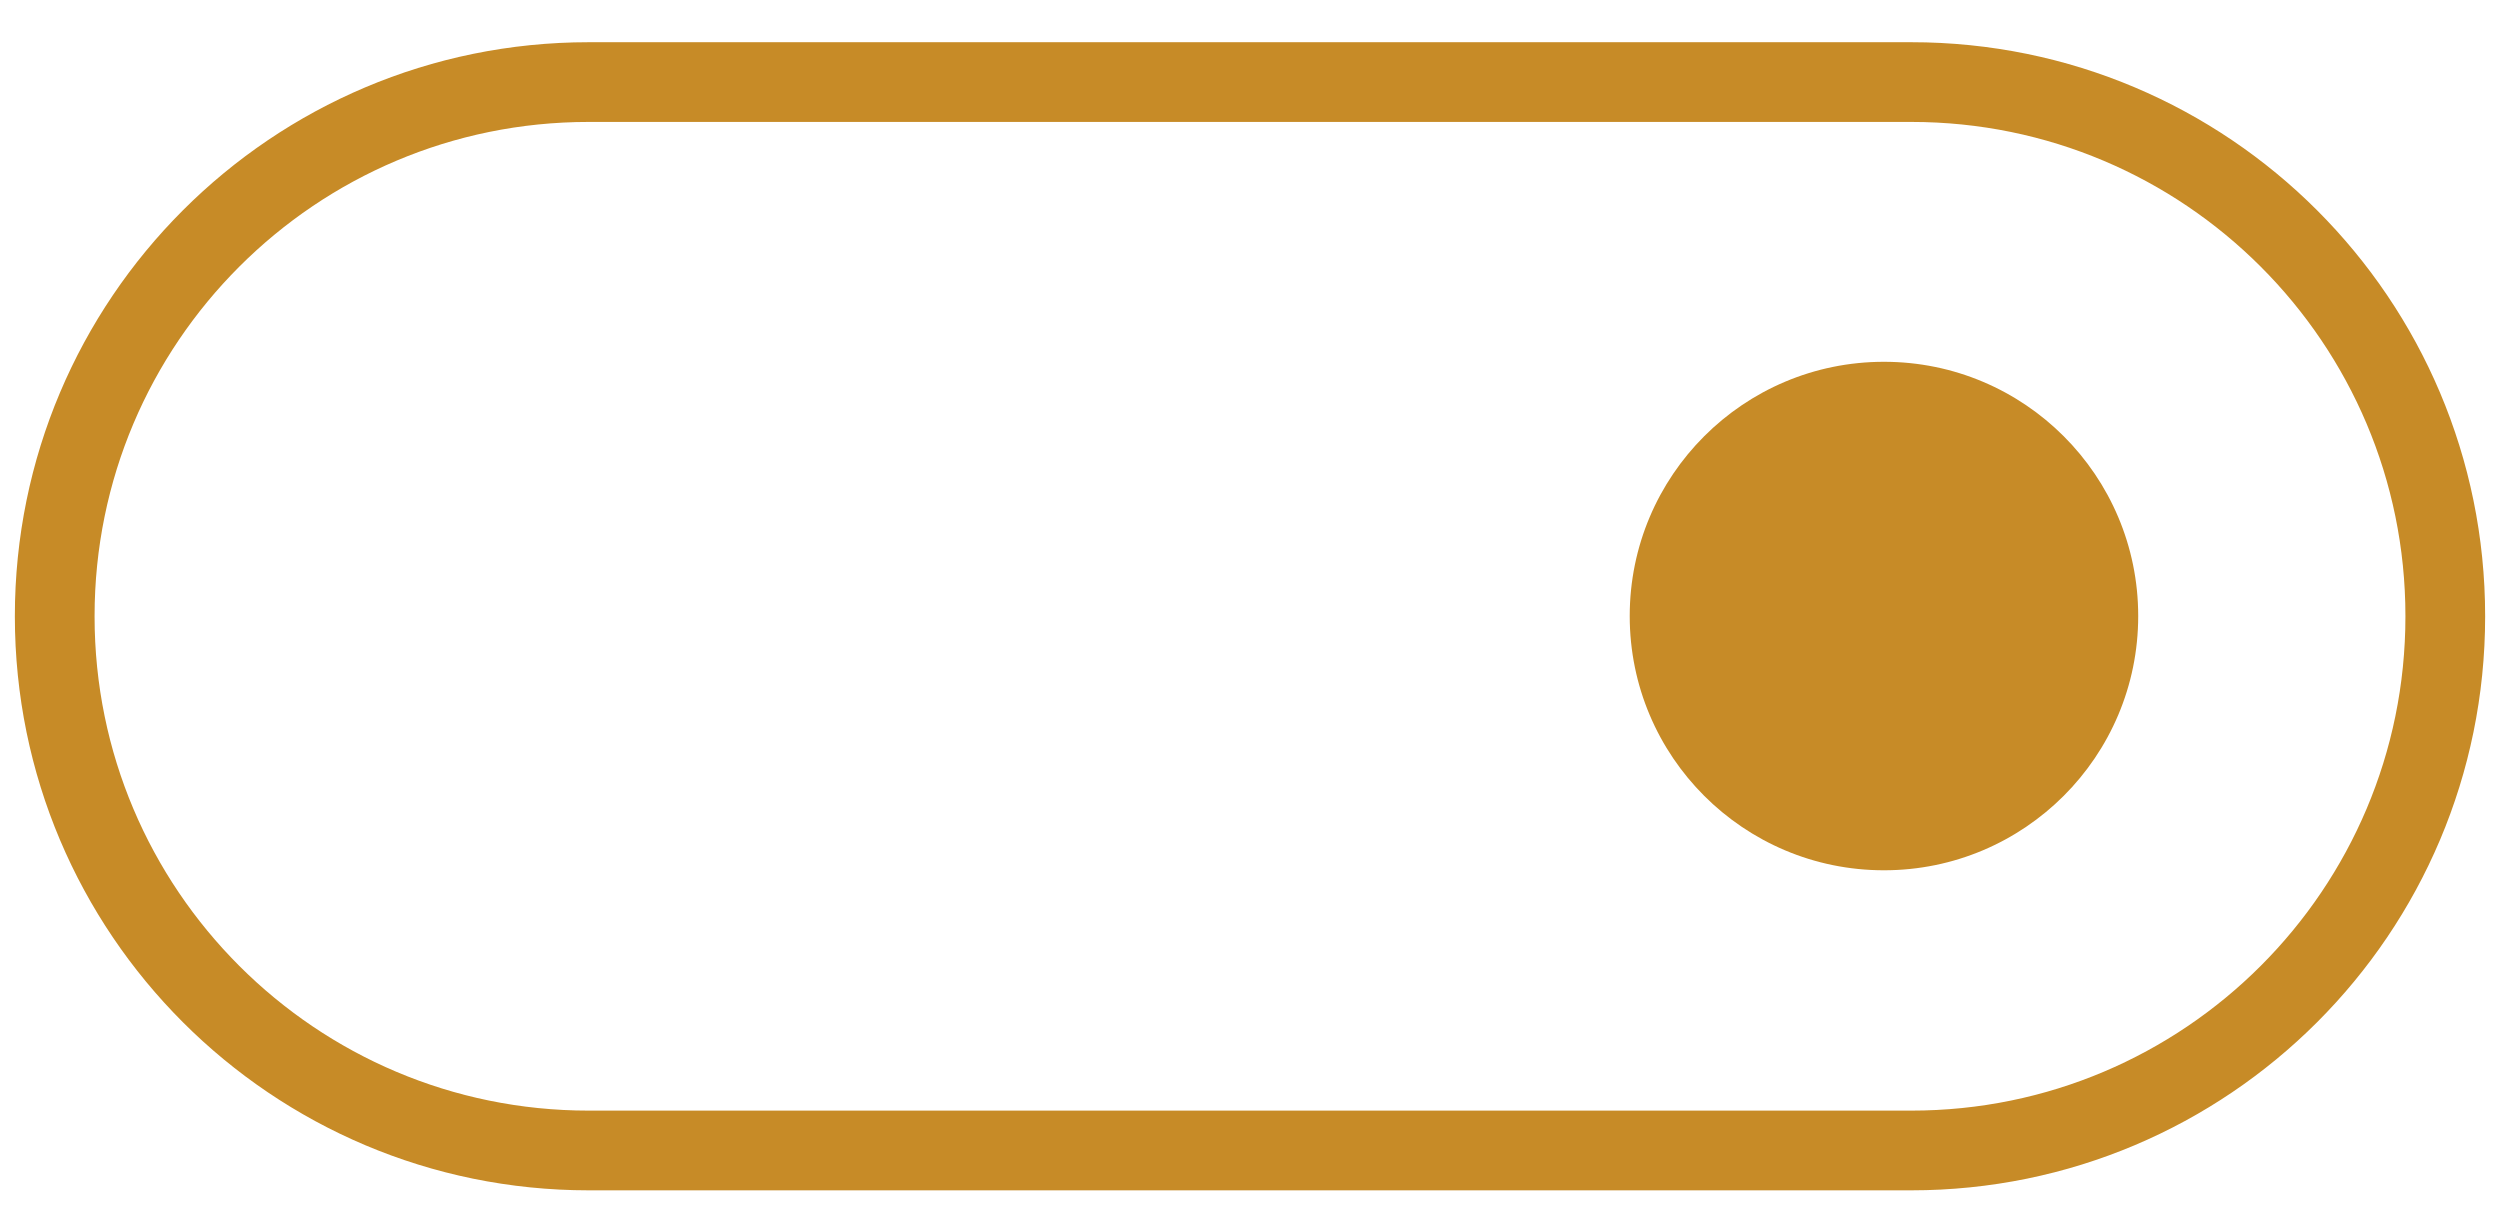 <svg xmlns="http://www.w3.org/2000/svg" width="53" height="26" viewBox="0 0 53 26" fill="none"><g id="Group"><path id="Vector" d="M40.52 1.74H12.48C6.228 1.74 1.16 6.808 1.16 13.06V13.07C1.16 19.322 6.228 24.39 12.48 24.39H40.52C46.772 24.39 51.84 19.322 51.84 13.07V13.06C51.84 6.808 46.772 1.74 40.52 1.74Z" stroke="#C78B27" stroke-width="1.69" stroke-miterlimit="10"></path><path id="Vector_2" d="M39.94 18.45C42.917 18.45 45.33 16.037 45.33 13.06C45.33 10.083 42.917 7.67 39.94 7.67C36.963 7.67 34.55 10.083 34.55 13.06C34.55 16.037 36.963 18.45 39.94 18.45Z" fill="#C78B27"></path></g></svg>
